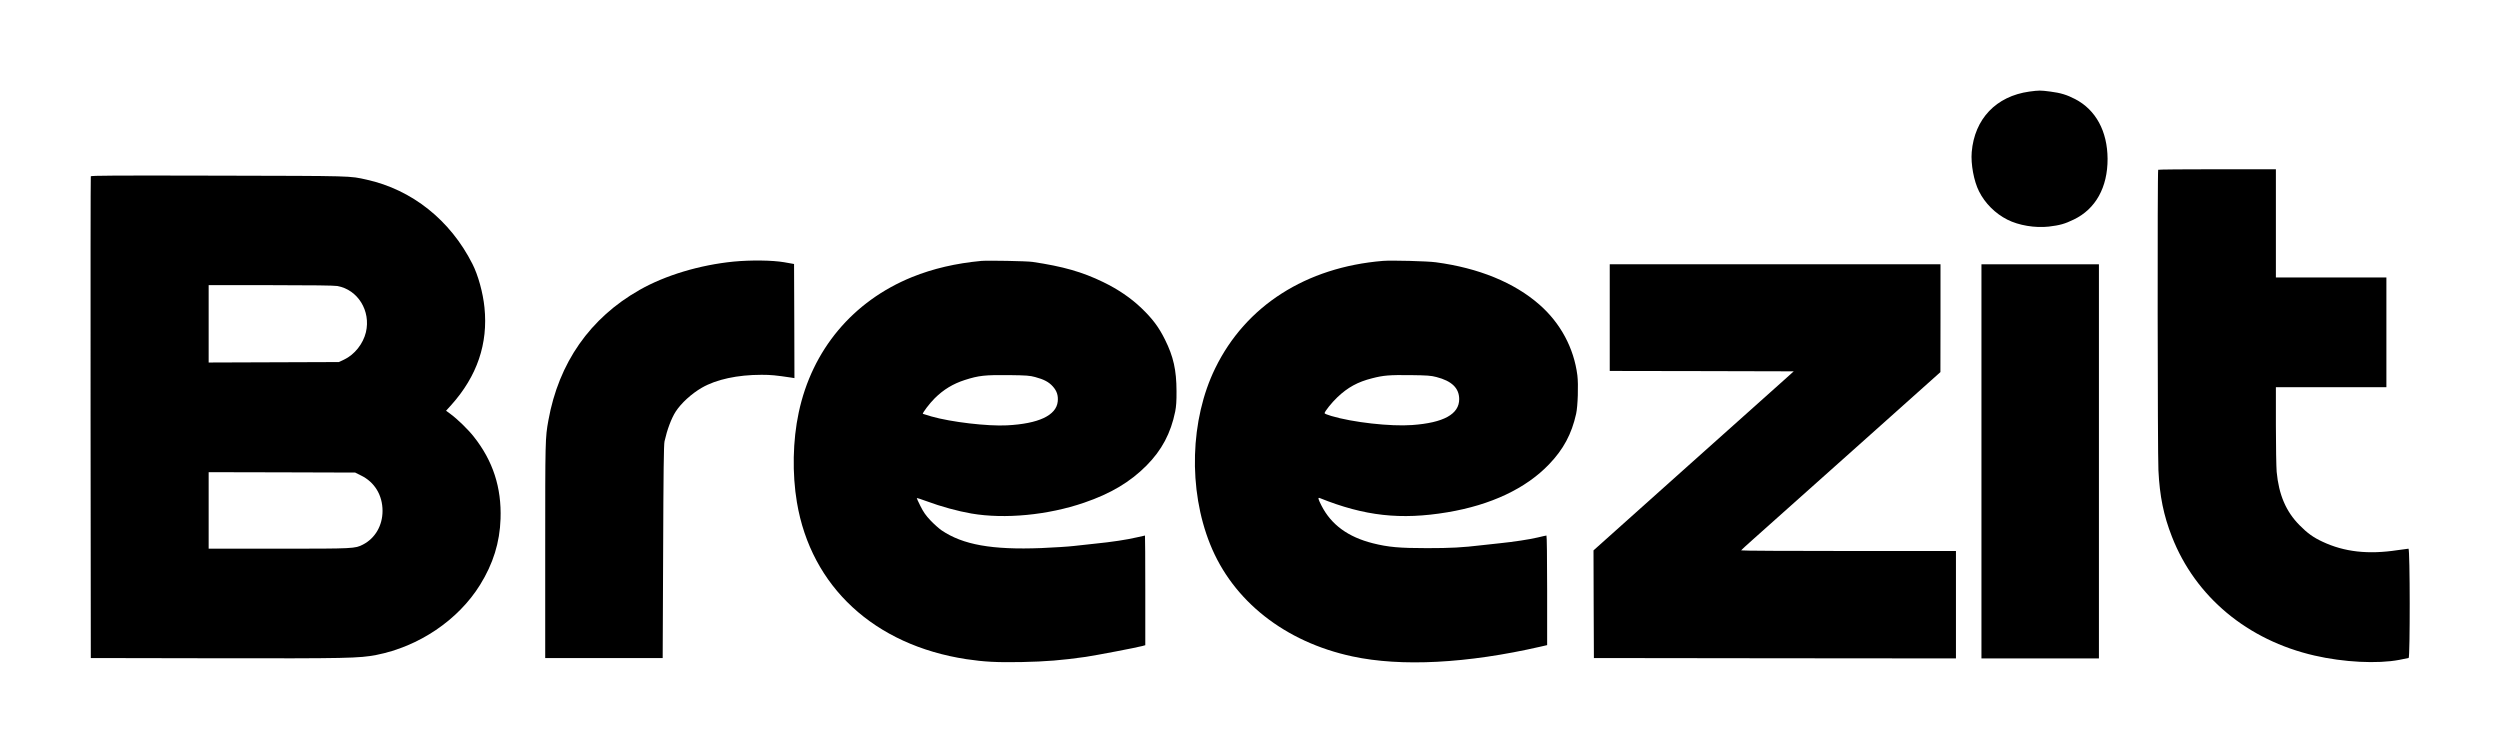 <?xml version="1.0" encoding="utf-8"?>
<svg xmlns="http://www.w3.org/2000/svg" height="975pt" preserveAspectRatio="xMidYMid meet" version="1.0" viewBox="0 0 3235 975" width="3235pt">

<g fill="#000000" stroke="none" transform="translate(0,975) scale(0.1,-0.1)">
<path d="M26260 8565 c-431 -60 -710 -354 -746 -783 -13 -156 28 -376 94 -507&#xA;77 -155 212 -289 367 -367 147 -75 361 -110 537 -90 142 17 207 35 324 92 282&#xA;136 437 416 436 785 -2 357 -152 634 -420 773 -106 55 -187 80 -320 97 -131&#xA;17 -145 17 -272 0z"/>
<path d="M27927 7553 c-11 -10 -8 -3671 3 -3888 16 -334 67 -585 175 -860 303&#xA;-777 977 -1339 1845 -1538 376 -87 815 -109 1095 -56 61 12 116 23 123 25 19&#xA;5 18 1414 -2 1414 -7 0 -71 -9 -142 -19 -380 -58 -689 -23 -970 109 -119 55&#xA;-198 112 -299 215 -175 177 -267 393 -295 690 -5 61 -10 332 -10 603 l0 492&#xA;715 0 715 0 0 710 0 710 -715 0 -715 0 0 700 0 700 -758 0 c-417 0 -762 -3&#xA;-765 -7z"/>
<path d="M1175 7468 c-3 -7 -4 -1412 -3 -3123 l3 -3110 1605 -3 c1719 -3 1867&#xA;0 2090 43 550 108 1059 451 1342 907 169 272 255 548 265 854 14 405 -98 750&#xA;-346 1063 -73 93 -210 226 -298 291 l-61 45 68 75 c334 373 477 793 429 1261&#xA;-19 190 -82 419 -156 564 -286 566 -781 960 -1368 1090 -227 50 -144 48 -1913&#xA;52 -1355 3 -1653 2 -1657 -9z m3191 -1419 c265 -48 434 -322 369 -598 -36&#xA;-150 -147 -290 -282 -354 l-68 -32 -842 -3 -843 -3 0 501 0 500 803 0 c534 0&#xA;823 -4 863 -11z m306 -2452 c176 -86 278 -255 278 -458 0 -190 -96 -355 -254&#xA;-436 -103 -52 -109 -53 -1088 -53 l-908 0 0 495 0 495 948 -2 948 -3 76 -38z"/>
<path d="M9493 6365 c-440 -44 -883 -177 -1216 -366 -642 -364 -1047 -943&#xA;-1181 -1689 -41 -227 -41 -246 -41 -1685 l0 -1390 760 0 760 0 6 1375 c4 1041&#xA;8 1388 18 1430 34 152 88 295 143 382 72 111 205 233 340 311 188 108 461 167&#xA;773 167 122 0 181 -6 383 -36 l42 -7 -2 739 -3 738 -130 23 c-153 26 -431 29&#xA;-652 8z"/>
<path d="M12700 6374 c-331 -31 -627 -100 -897 -209 -768 -312 -1296 -943&#xA;-1468 -1755 -77 -359 -85 -791 -23 -1160 183 -1091 1001 -1848 2195 -2030 228&#xA;-34 389 -43 713 -37 309 6 522 23 829 67 140 21 648 118 731 140 l40 11 0 709&#xA;c0 391 -2 710 -4 710 -2 0 -51 -11 -108 -24 -122 -29 -324 -60 -538 -81 -85&#xA;-9 -209 -22 -275 -30 -66 -8 -255 -20 -419 -27 -639 -25 -1016 42 -1293 230&#xA;-32 22 -96 79 -141 126 -64 68 -92 108 -132 188 -28 55 -49 102 -47 104 2 2&#xA;59 -17 128 -42 185 -69 405 -129 579 -159 432 -74 989 -21 1458 140 345 118&#xA;595 267 807 480 198 199 315 419 372 700 13 68 18 133 17 265 -1 272 -40 446&#xA;-149 665 -80 162 -162 271 -306 409 -136 130 -300 242 -494 336 -269 131 -521&#xA;203 -915 261 -75 11 -574 20 -660 13z m695 -1503 c113 -30 177 -64 228 -121&#xA;53 -59 72 -118 64 -196 -19 -180 -248 -287 -657 -308 -250 -13 -721 42 -977&#xA;115 -59 17 -110 33 -111 34 -9 9 89 138 153 201 115 114 236 187 390 237 182&#xA;58 257 66 575 63 224 -3 265 -6 335 -25z"/>
<path d="M17895 6374 c-995 -82 -1776 -581 -2170 -1389 -325 -664 -351 -1568&#xA;-66 -2277 294 -734 968 -1265 1841 -1452 632 -136 1487 -91 2433 126 l87 20 0&#xA;709 c0 425 -4 709 -9 709 -5 0 -56 -11 -113 -25 -110 -26 -315 -57 -493 -75&#xA;-60 -6 -164 -17 -230 -25 -253 -30 -401 -38 -710 -38 -356 0 -501 13 -700 63&#xA;-321 81 -539 240 -665 487 -44 86 -50 109 -22 98 579 -233 1047 -285 1651&#xA;-184 563 94 1015 307 1316 621 185 193 292 391 350 653 22 97 31 379 16 499&#xA;-45 352 -218 675 -491 914 -326 286 -786 474 -1340 548 -111 15 -573 27 -685&#xA;18z m693 -1503 c198 -51 293 -143 294 -285 1 -195 -201 -307 -609 -336 -278&#xA;-21 -772 35 -1045 117 -49 14 -88 30 -88 36 0 21 92 137 166 207 135 128 263&#xA;198 449 245 147 38 222 44 495 41 221 -3 266 -6 338 -25z"/>
<path d="M20830 5640 l0 -690 1190 -2 1191 -3 -138 -124 c-76 -68 -659 -589&#xA;-1296 -1158 l-1157 -1035 2 -696 3 -697 2343 -3 2342 -2 0 695 0 695 -1390 0&#xA;c-764 0 -1390 3 -1389 8 0 4 69 68 153 142 83 74 663 592 1289 1150 l1136&#xA;1015 1 698 0 697 -2140 0 -2140 0 0 -690z"/>
<path d="M25640 3780 l0 -2550 760 0 760 0 0 2550 0 2550 -760 0 -760 0 0&#xA;-2550z"/>
</g>
</svg>